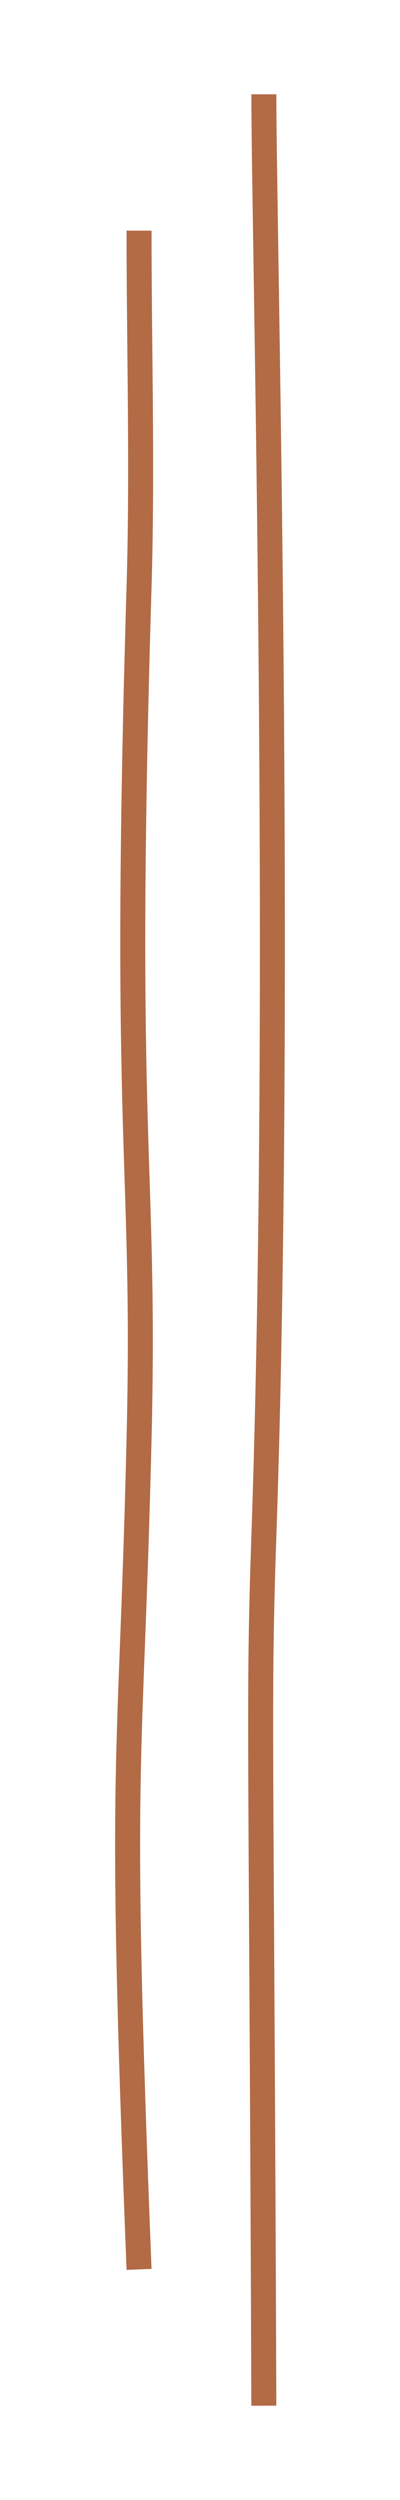 <?xml version="1.0" encoding="UTF-8"?><svg id="pilier2" xmlns="http://www.w3.org/2000/svg" viewBox="0 0 80 500"><path d="M52.77,18.86c0,27.27,3.84,176.91,0,288.47-1.15,33.5-.49,37.85,0,173.81" fill="none" stroke="#b26b45" stroke-miterlimit="10" stroke-width="5"/><path d="M27.81,46.13c0,23.75.71,47.51,0,71.24-3.41,113.24,1.37,113.7,0,170.53-1.68,69.61-4.17,60.19,0,165.98" fill="none" stroke="#b26b45" stroke-miterlimit="10" stroke-width="5"/></svg>